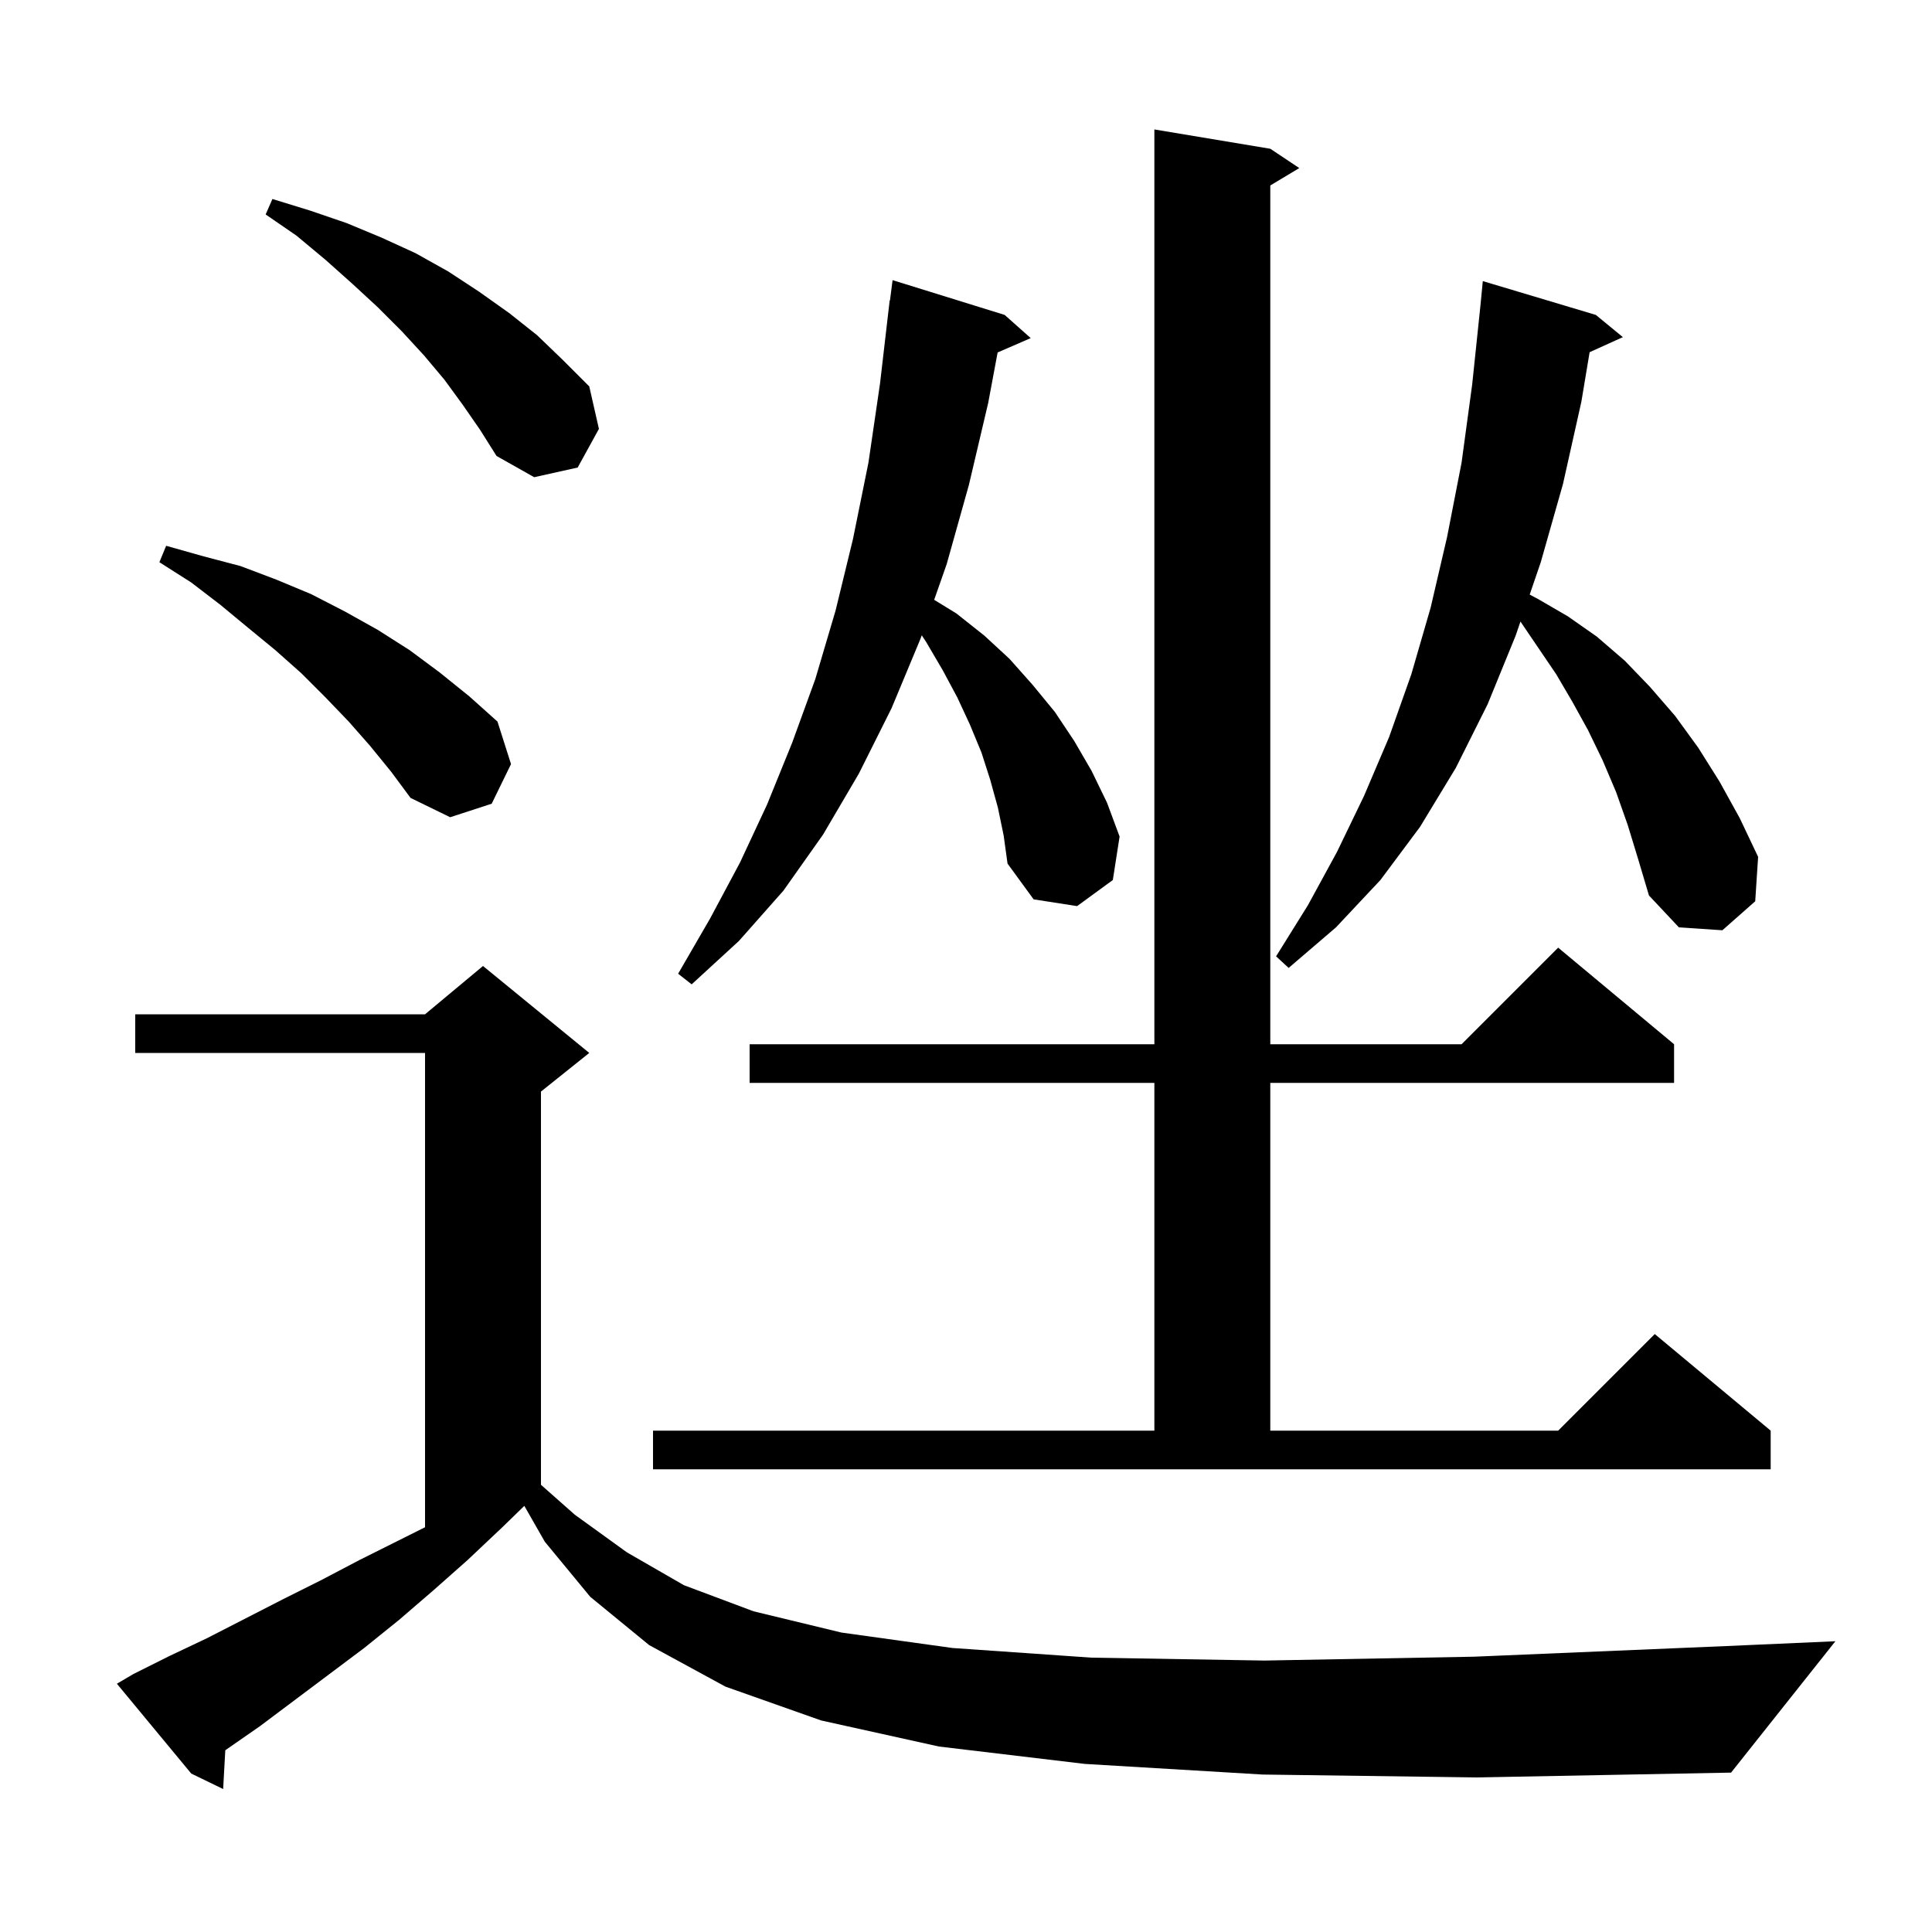 <svg xmlns="http://www.w3.org/2000/svg" xmlns:xlink="http://www.w3.org/1999/xlink" version="1.1" baseProfile="full" viewBox="0 0 200 200" width="200" height="200"><g fill="currentColor"><path d="M 130.7 183.7 L 112.3 182.6 L 97.2 180.8 L 85.0 178.1 L 75.1 174.6 L 67.2 170.3 L 61.1 165.3 L 56.4 159.6 L 54.278 155.887 L 52.0 158.1 L 48.4 161.5 L 44.9 164.6 L 41.3 167.7 L 37.7 170.6 L 26.9 178.7 L 23.323 181.184 L 23.1 185.2 L 19.8 183.6 L 12.1 174.3 L 13.8 173.3 L 17.6 171.4 L 21.4 169.6 L 29.2 165.6 L 33.2 163.6 L 37.2 161.5 L 44.0 158.1 L 44.0 109.0 L 14.0 109.0 L 14.0 105.0 L 44.0 105.0 L 50.0 100.0 L 61.0 109.0 L 56.0 113.0 L 56.0 153.704 L 59.5 156.8 L 64.9 160.7 L 70.8 164.1 L 78.0 166.8 L 87.1 169.0 L 98.6 170.6 L 113.0 171.6 L 130.9 171.9 L 152.6 171.5 L 178.7 170.4 L 190.0 169.9 L 179.2 183.5 L 152.9 184.0 Z M 67.6 148.1 L 119.5 148.1 L 119.5 112.1 L 77.6 112.1 L 77.6 108.1 L 119.5 108.1 L 119.5 13.4 L 131.5 15.4 L 134.5 17.4 L 131.5 19.2 L 131.5 108.1 L 151.3 108.1 L 161.3 98.1 L 173.3 108.1 L 173.3 112.1 L 131.5 112.1 L 131.5 148.1 L 161.3 148.1 L 171.3 138.1 L 183.3 148.1 L 183.3 152.1 L 67.6 152.1 Z M 103.3 83.6 L 102.5 80.7 L 101.6 77.9 L 100.4 75.0 L 99.1 72.2 L 97.6 69.4 L 95.9 66.5 L 95.418 65.764 L 95.3 66.1 L 92.3 73.3 L 88.9 80.1 L 85.2 86.4 L 81.1 92.2 L 76.5 97.4 L 71.6 101.9 L 70.2 100.8 L 73.5 95.1 L 76.6 89.3 L 79.4 83.3 L 82.0 76.9 L 84.4 70.3 L 86.5 63.2 L 88.3 55.8 L 89.9 47.9 L 91.1 39.7 L 92.1 31.1 L 92.129 31.104 L 92.4 29.0 L 104.0 32.6 L 106.7 35.0 L 103.274 36.487 L 102.3 41.7 L 100.3 50.2 L 98.0 58.4 L 96.705 62.093 L 99.0 63.5 L 101.9 65.8 L 104.5 68.2 L 106.9 70.9 L 109.2 73.7 L 111.2 76.7 L 113.0 79.8 L 114.6 83.1 L 115.9 86.6 L 115.2 91.1 L 111.5 93.8 L 107.0 93.1 L 104.3 89.4 L 103.9 86.5 Z M 168.5 85.4 L 167.3 82.0 L 165.9 78.7 L 164.4 75.6 L 162.8 72.7 L 161.1 69.8 L 157.398 64.344 L 156.9 65.8 L 154.0 72.9 L 150.7 79.5 L 147.0 85.6 L 142.9 91.1 L 138.3 96.0 L 133.4 100.2 L 132.1 99.0 L 135.4 93.7 L 138.4 88.2 L 141.2 82.4 L 143.8 76.3 L 146.1 69.8 L 148.1 62.9 L 149.8 55.6 L 151.3 47.9 L 152.4 39.8 L 153.257 31.61 L 153.5 29.1 L 165.2 32.6 L 168.0 34.9 L 164.557 36.459 L 163.7 41.6 L 161.8 50.1 L 159.5 58.2 L 158.354 61.55 L 159.2 62.0 L 162.3 63.8 L 165.3 65.9 L 168.2 68.4 L 170.8 71.1 L 173.4 74.1 L 175.8 77.4 L 178.0 80.9 L 180.1 84.7 L 182.0 88.7 L 181.7 93.3 L 178.3 96.3 L 173.8 96.0 L 170.7 92.7 L 169.6 89.0 Z M 38.3 77.2 L 36.1 74.7 L 33.7 72.2 L 31.2 69.7 L 28.5 67.3 L 25.7 65.0 L 22.8 62.6 L 19.8 60.3 L 16.5 58.2 L 17.2 56.5 L 21.1 57.6 L 24.9 58.6 L 28.6 60.0 L 32.2 61.5 L 35.7 63.3 L 39.1 65.2 L 42.4 67.3 L 45.5 69.6 L 48.6 72.1 L 51.5 74.7 L 52.9 79.1 L 50.9 83.2 L 46.6 84.6 L 42.5 82.6 L 40.5 79.9 Z M 47.9 41.9 L 46.0 39.3 L 43.9 36.8 L 41.6 34.3 L 39.1 31.8 L 36.5 29.4 L 33.7 26.9 L 30.7 24.4 L 27.5 22.2 L 28.2 20.6 L 32.1 21.8 L 35.9 23.1 L 39.5 24.6 L 43.0 26.2 L 46.4 28.1 L 49.6 30.2 L 52.7 32.4 L 55.6 34.7 L 58.3 37.3 L 61.0 40.0 L 62.0 44.4 L 59.8 48.4 L 55.3 49.4 L 51.4 47.2 L 49.7 44.5 Z "/></g></svg>